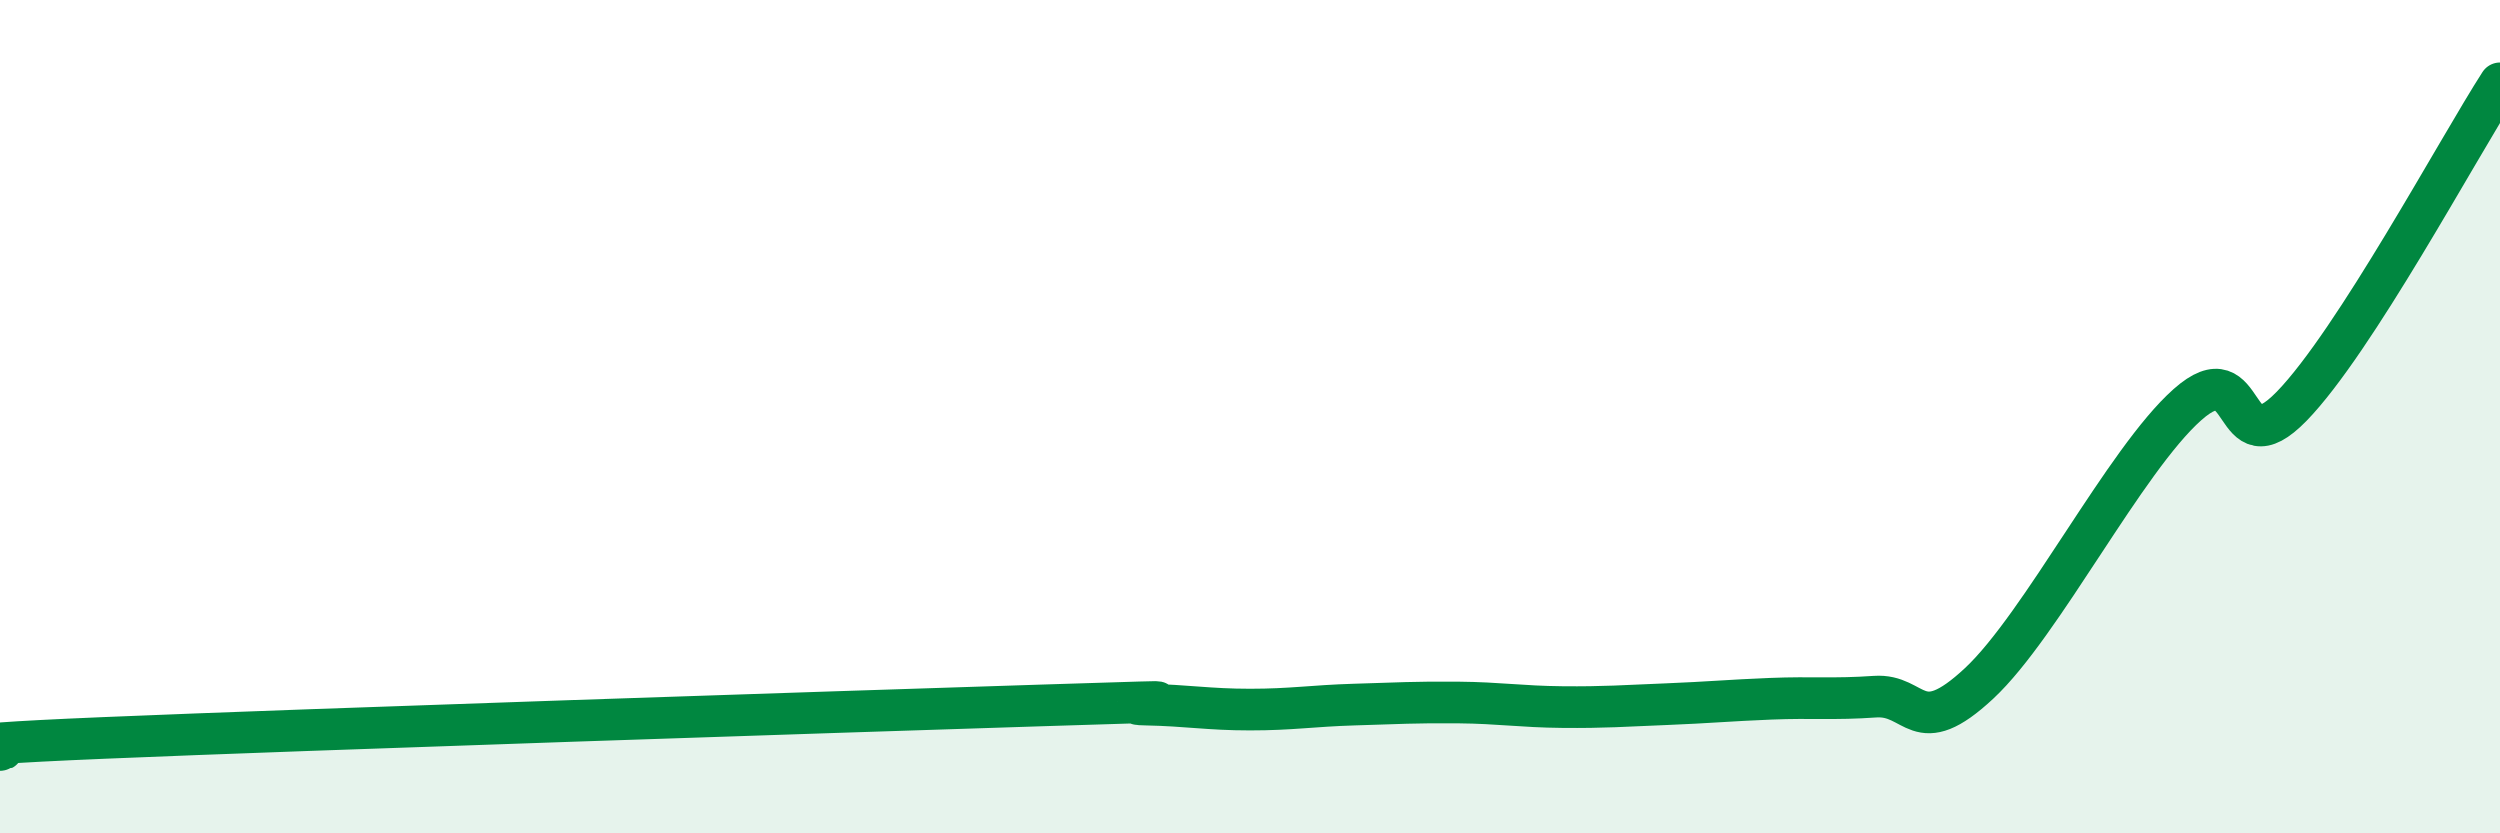 
    <svg width="60" height="20" viewBox="0 0 60 20" xmlns="http://www.w3.org/2000/svg">
      <path
        d="M 0,18 C 0.5,17.94 -2.5,17.92 2.5,17.71 C 7.5,17.5 20,17.09 25,16.93 C 30,16.77 26.5,16.89 27.5,16.91 C 28.5,16.93 29,17.03 30,17.03 C 31,17.03 31.5,16.94 32.5,16.91 C 33.5,16.88 34,16.85 35,16.86 C 36,16.87 36.5,16.96 37.5,16.97 C 38.5,16.98 39,16.94 40,16.9 C 41,16.86 41.5,16.81 42.5,16.77 C 43.5,16.73 44,16.79 45,16.72 C 46,16.65 46,17.8 47.5,16.4 C 49,15 51,11.04 52.5,9.71 C 54,8.38 53.5,11.29 55,9.75 C 56.5,8.21 59,3.55 60,2L60 20L0 20Z"
        fill="#008740"
        opacity="0.1"
        stroke-linecap="round"
        stroke-linejoin="round"
      />
      <path
        d="M 0,18 C 0.5,17.94 -2.5,17.92 2.5,17.71 C 7.5,17.5 20,17.09 25,16.93 C 30,16.77 26.5,16.89 27.5,16.91 C 28.5,16.93 29,17.03 30,17.03 C 31,17.03 31.5,16.94 32.5,16.91 C 33.5,16.88 34,16.85 35,16.86 C 36,16.87 36.5,16.96 37.5,16.97 C 38.5,16.98 39,16.94 40,16.9 C 41,16.86 41.5,16.81 42.5,16.77 C 43.5,16.73 44,16.79 45,16.72 C 46,16.65 46,17.8 47.5,16.4 C 49,15 51,11.04 52.5,9.71 C 54,8.38 53.5,11.29 55,9.75 C 56.5,8.21 59,3.55 60,2"
        stroke="#008740"
        stroke-width="1"
        fill="none"
        stroke-linecap="round"
        stroke-linejoin="round"
      />
    </svg>
  
